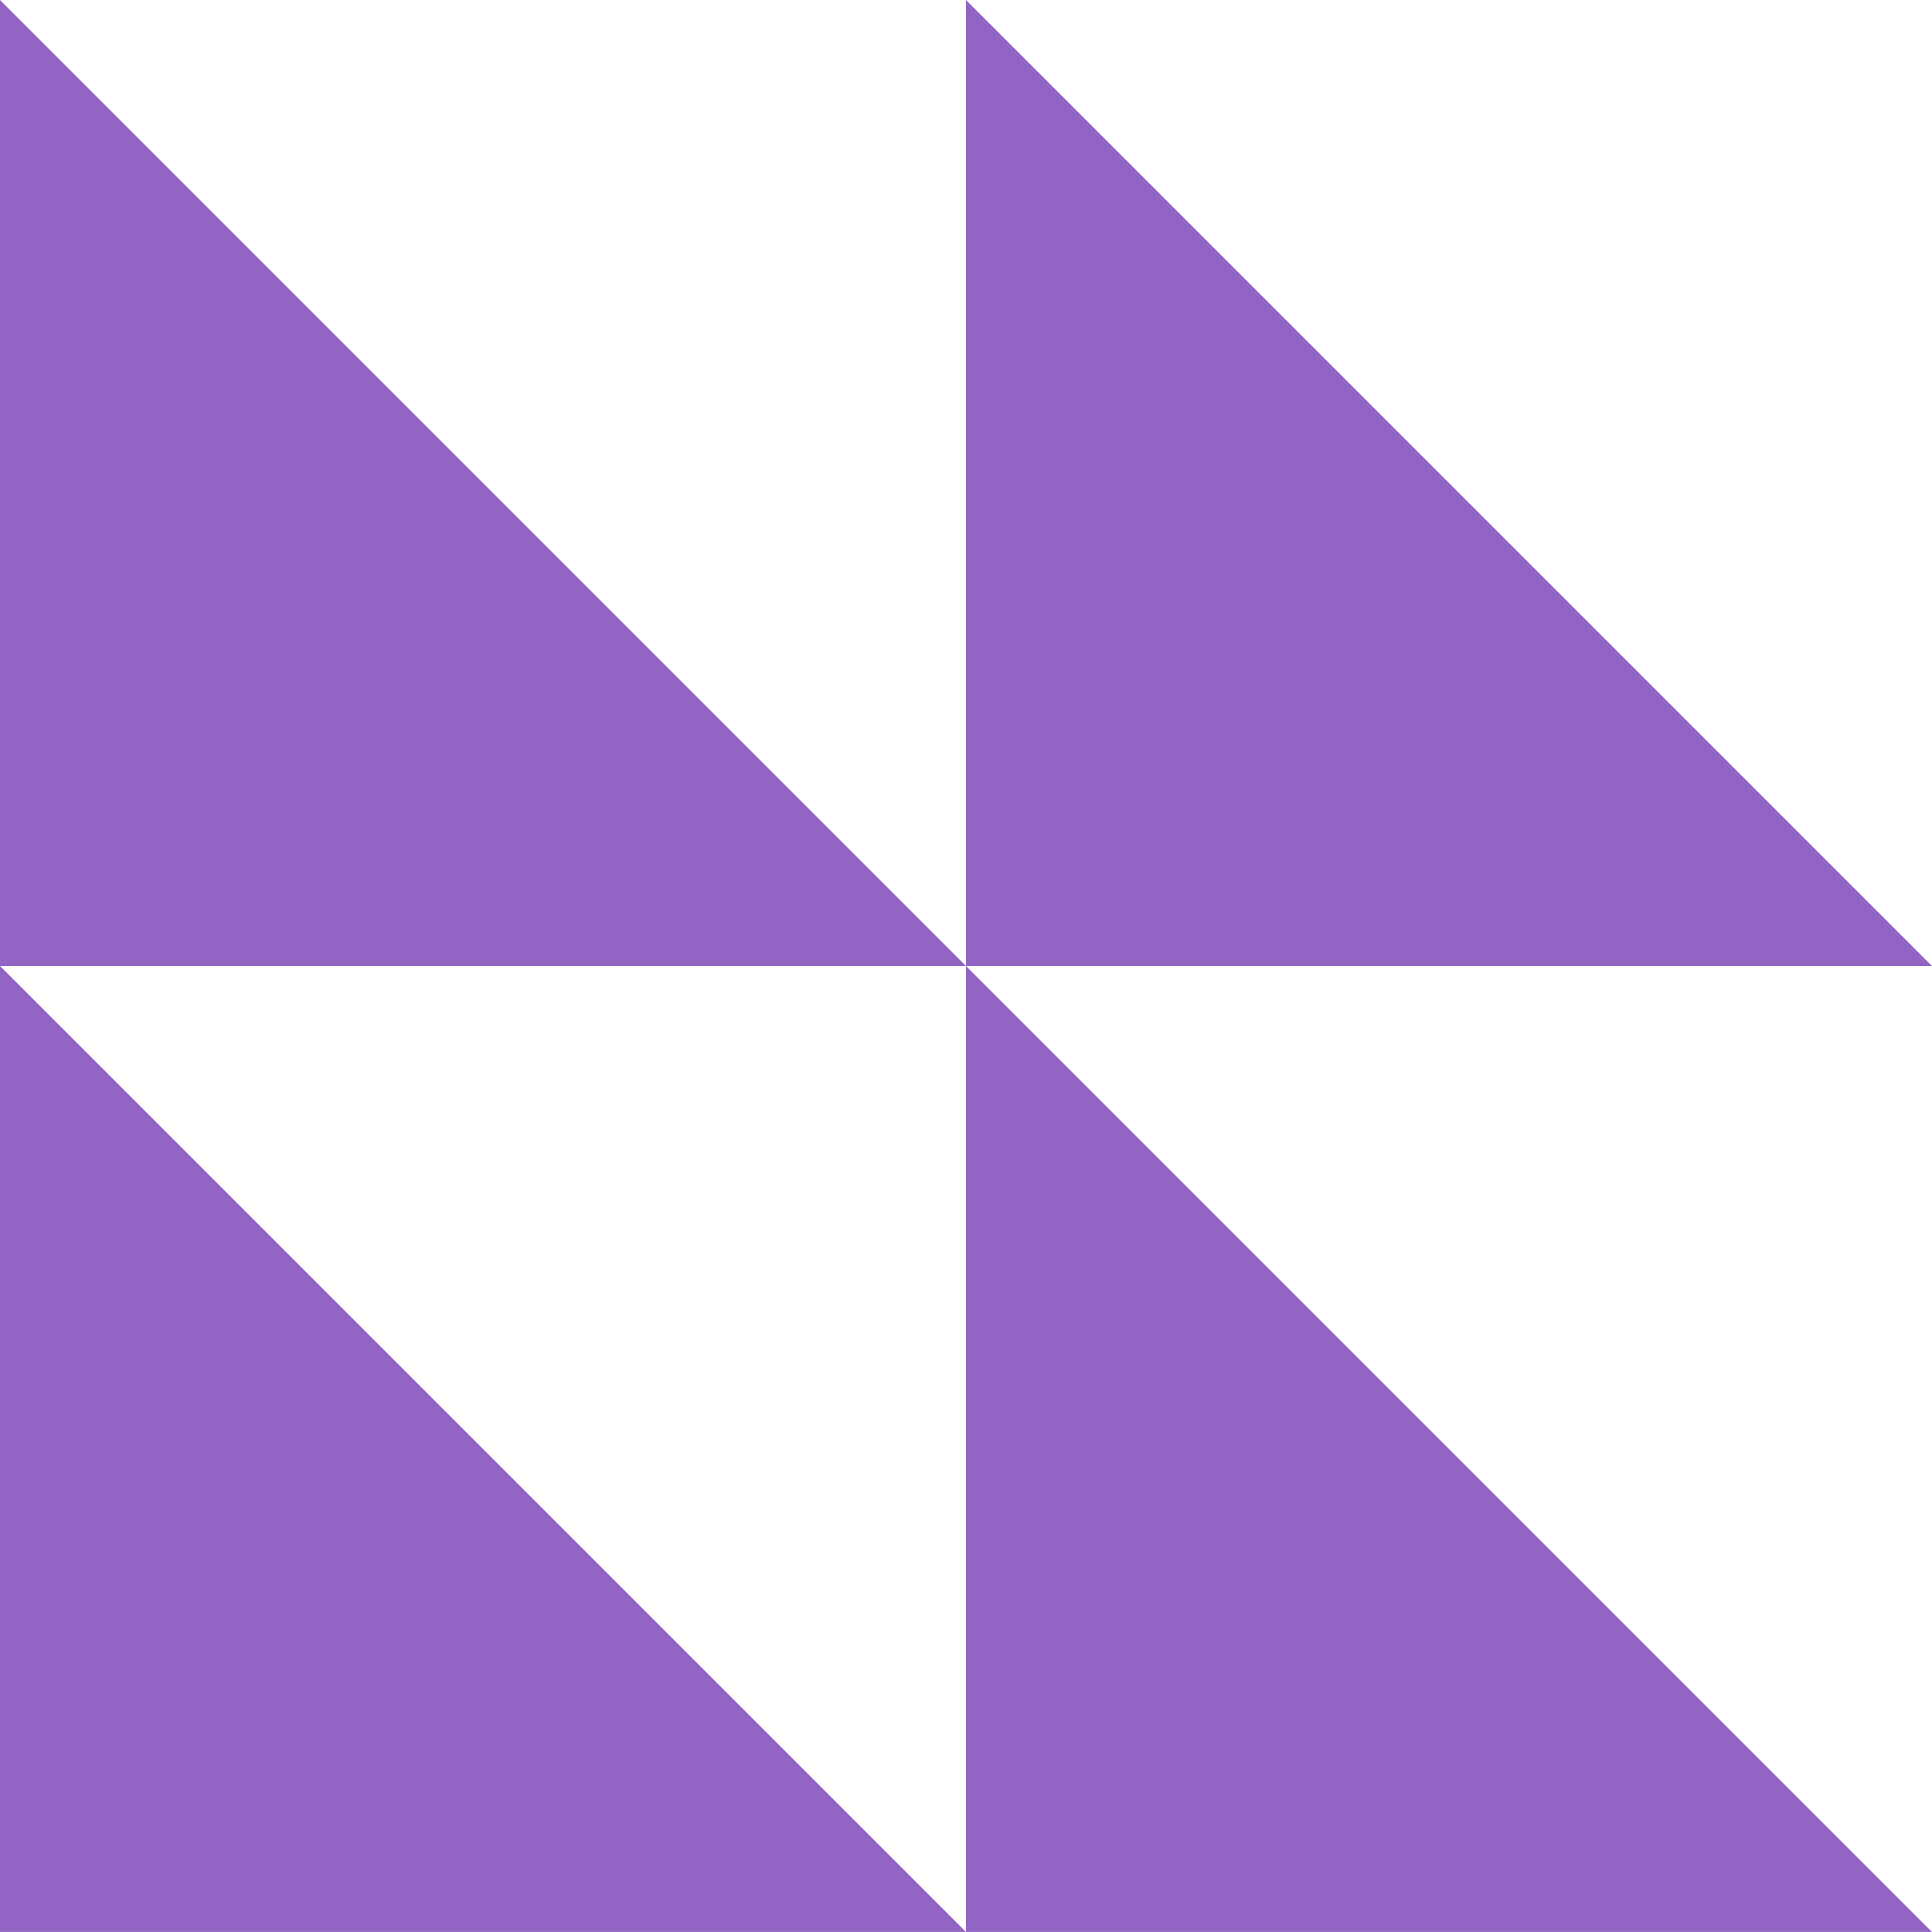 <svg xmlns="http://www.w3.org/2000/svg" width="60.001" height="60" viewBox="0 0 60.001 60">
  <g id="icon05" transform="translate(0 0)">
    <path id="Path_333" data-name="Path 333" d="M0,0V30H30Z" fill="#9265c4"/>
    <path id="Path_334" data-name="Path 334" d="M30,0V30H60Z" fill="#9265c4"/>
    <path id="Path_335" data-name="Path 335" d="M0,60H30L0,30Z" fill="#9265c4"/>
    <path id="Path_336" data-name="Path 336" d="M30,60H60L30,30Z" fill="#9265c4"/>
  </g>
</svg>
